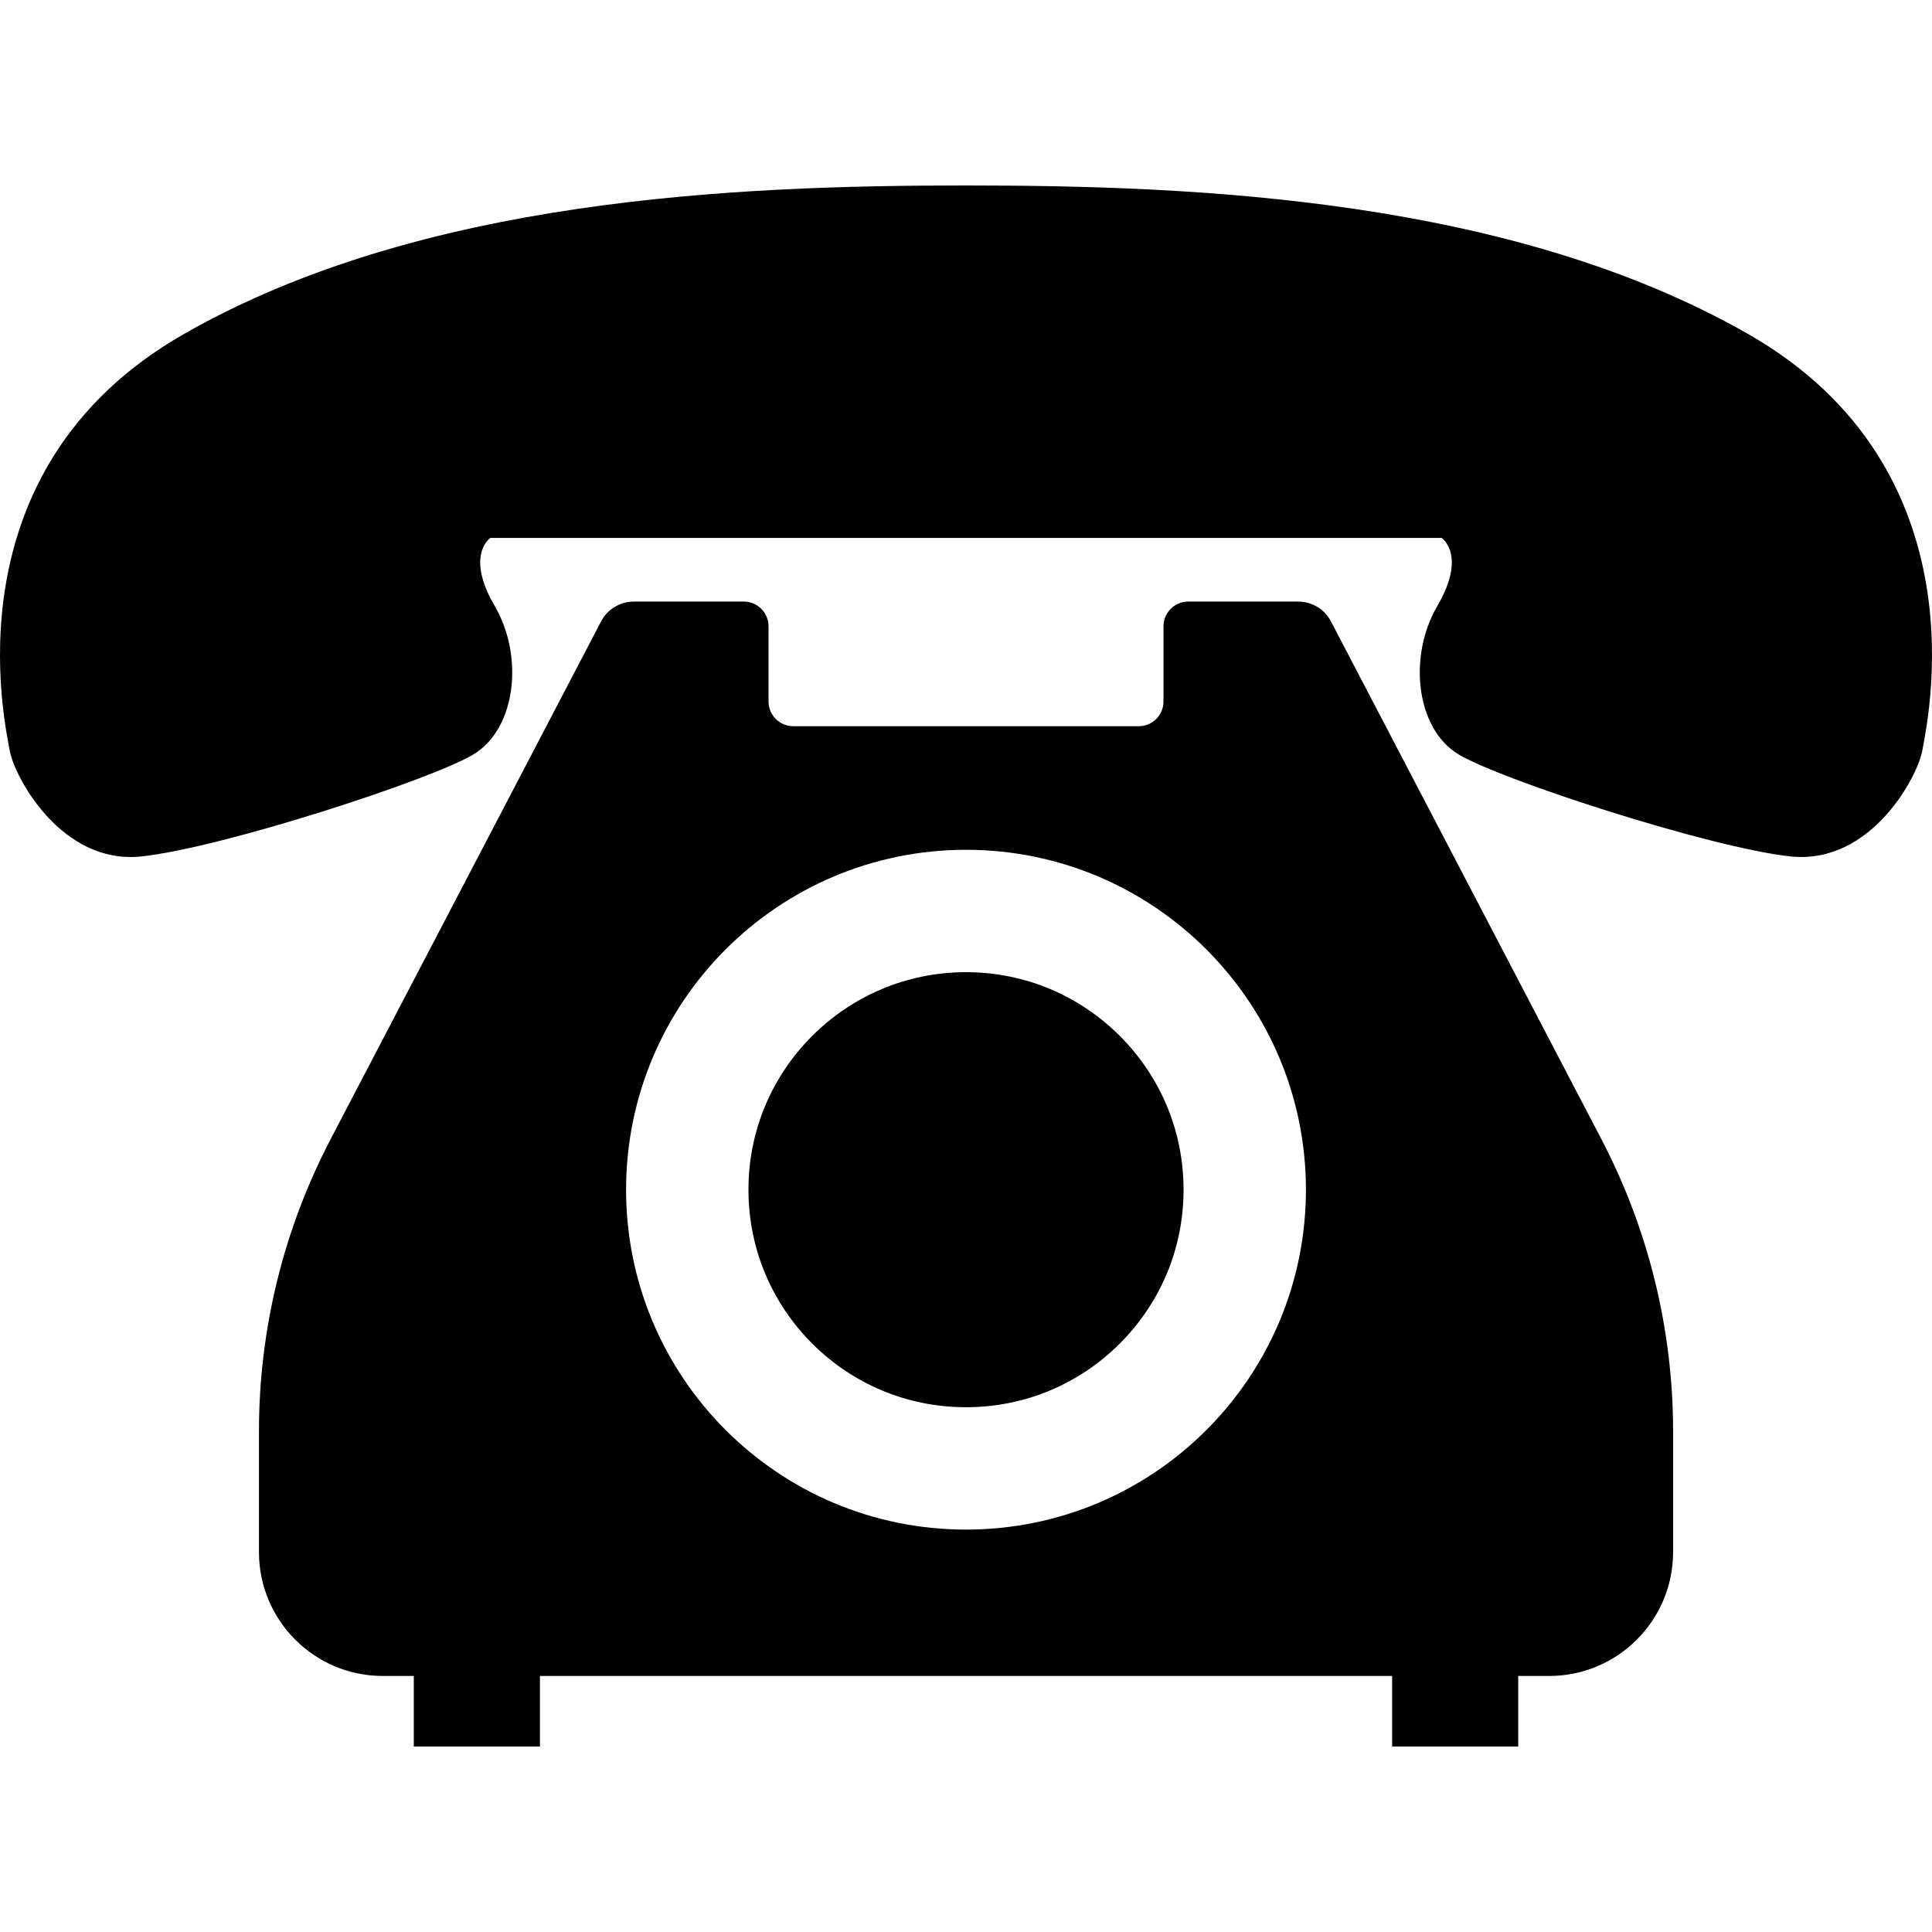 <?xml version="1.0" encoding="utf-8"?>

<!DOCTYPE svg PUBLIC "-//W3C//DTD SVG 1.1//EN" "http://www.w3.org/Graphics/SVG/1.1/DTD/svg11.dtd">
<!-- Скачано с сайта svg4.ru / Downloaded from svg4.ru -->
<svg height="800px" width="800px" version="1.1" id="_x32_" xmlns="http://www.w3.org/2000/svg" xmlns:xlink="http://www.w3.org/1999/xlink" 
	 viewBox="0 0 512 512"  xml:space="preserve">
<style type="text/css">
	.st0{fill:#000000;}
</style>
<g>
	<path class="st0" d="M463.303,88.536c-63.028-36.018-146.534-39.384-207.301-39.384s-144.28,3.366-207.293,39.384
		C-14.319,124.554,1.421,192.075,2.556,198.822c1.134,6.754,13.524,30.383,34.899,28.144c21.375-2.269,76.744-20.278,87.999-27.032
		c11.255-6.747,13.509-25.883,5.628-39.377c-7.882-13.509-1.128-18.001-1.128-18.001h126.049h126.049c0,0,6.754,4.492-1.128,18.001
		c-7.881,13.494-5.627,32.63,5.628,39.377c11.255,6.754,66.631,24.763,87.999,27.032c21.374,2.239,33.764-21.39,34.899-28.144
		C510.576,192.075,526.316,124.554,463.303,88.536z"/>
	<path class="st0" d="M256.002,257.633c-15.978,0.015-30.284,6.44-40.764,16.897c-10.465,10.481-16.89,24.786-16.89,40.756
		c0,15.978,6.425,30.291,16.89,40.772c10.48,10.457,24.786,16.866,40.764,16.874c15.978-0.008,30.284-6.417,40.764-16.874
		c10.465-10.481,16.89-24.794,16.89-40.772c0-15.97-6.424-30.276-16.89-40.756C286.286,264.073,271.98,257.648,256.002,257.633z"/>
	<path class="st0" d="M352.734,164.712c-1.694-3.258-5.037-5.29-8.732-5.29h-29.11c-3.611,0-6.556,2.936-6.556,6.578v19.895
		c0,3.626-2.944,6.562-6.578,6.562h-91.51c-3.634,0-6.578-2.936-6.578-6.562V166c0-3.642-2.936-6.578-6.556-6.578h-29.11
		c-3.688,0-7.038,2.032-8.724,5.29L87.656,301.824c-12.512,23.92-19.029,50.501-19.029,77.503v31.993
		c0,18.124,14.705,32.829,32.822,32.829h8.211v18.699h33.427v-18.699h225.839v18.699h33.419v-18.699h8.211
		c18.124,0,32.829-14.705,32.829-32.829v-31.993c0-27.002-6.532-53.583-19.036-77.503L352.734,164.712z M256.002,405.356
		c-49.757,0-90.069-40.32-90.084-90.069c0.015-49.75,40.327-90.062,90.084-90.084c49.757,0.023,90.069,40.335,90.084,90.084
		C346.072,365.036,305.76,405.356,256.002,405.356z"/>
</g>
</svg>